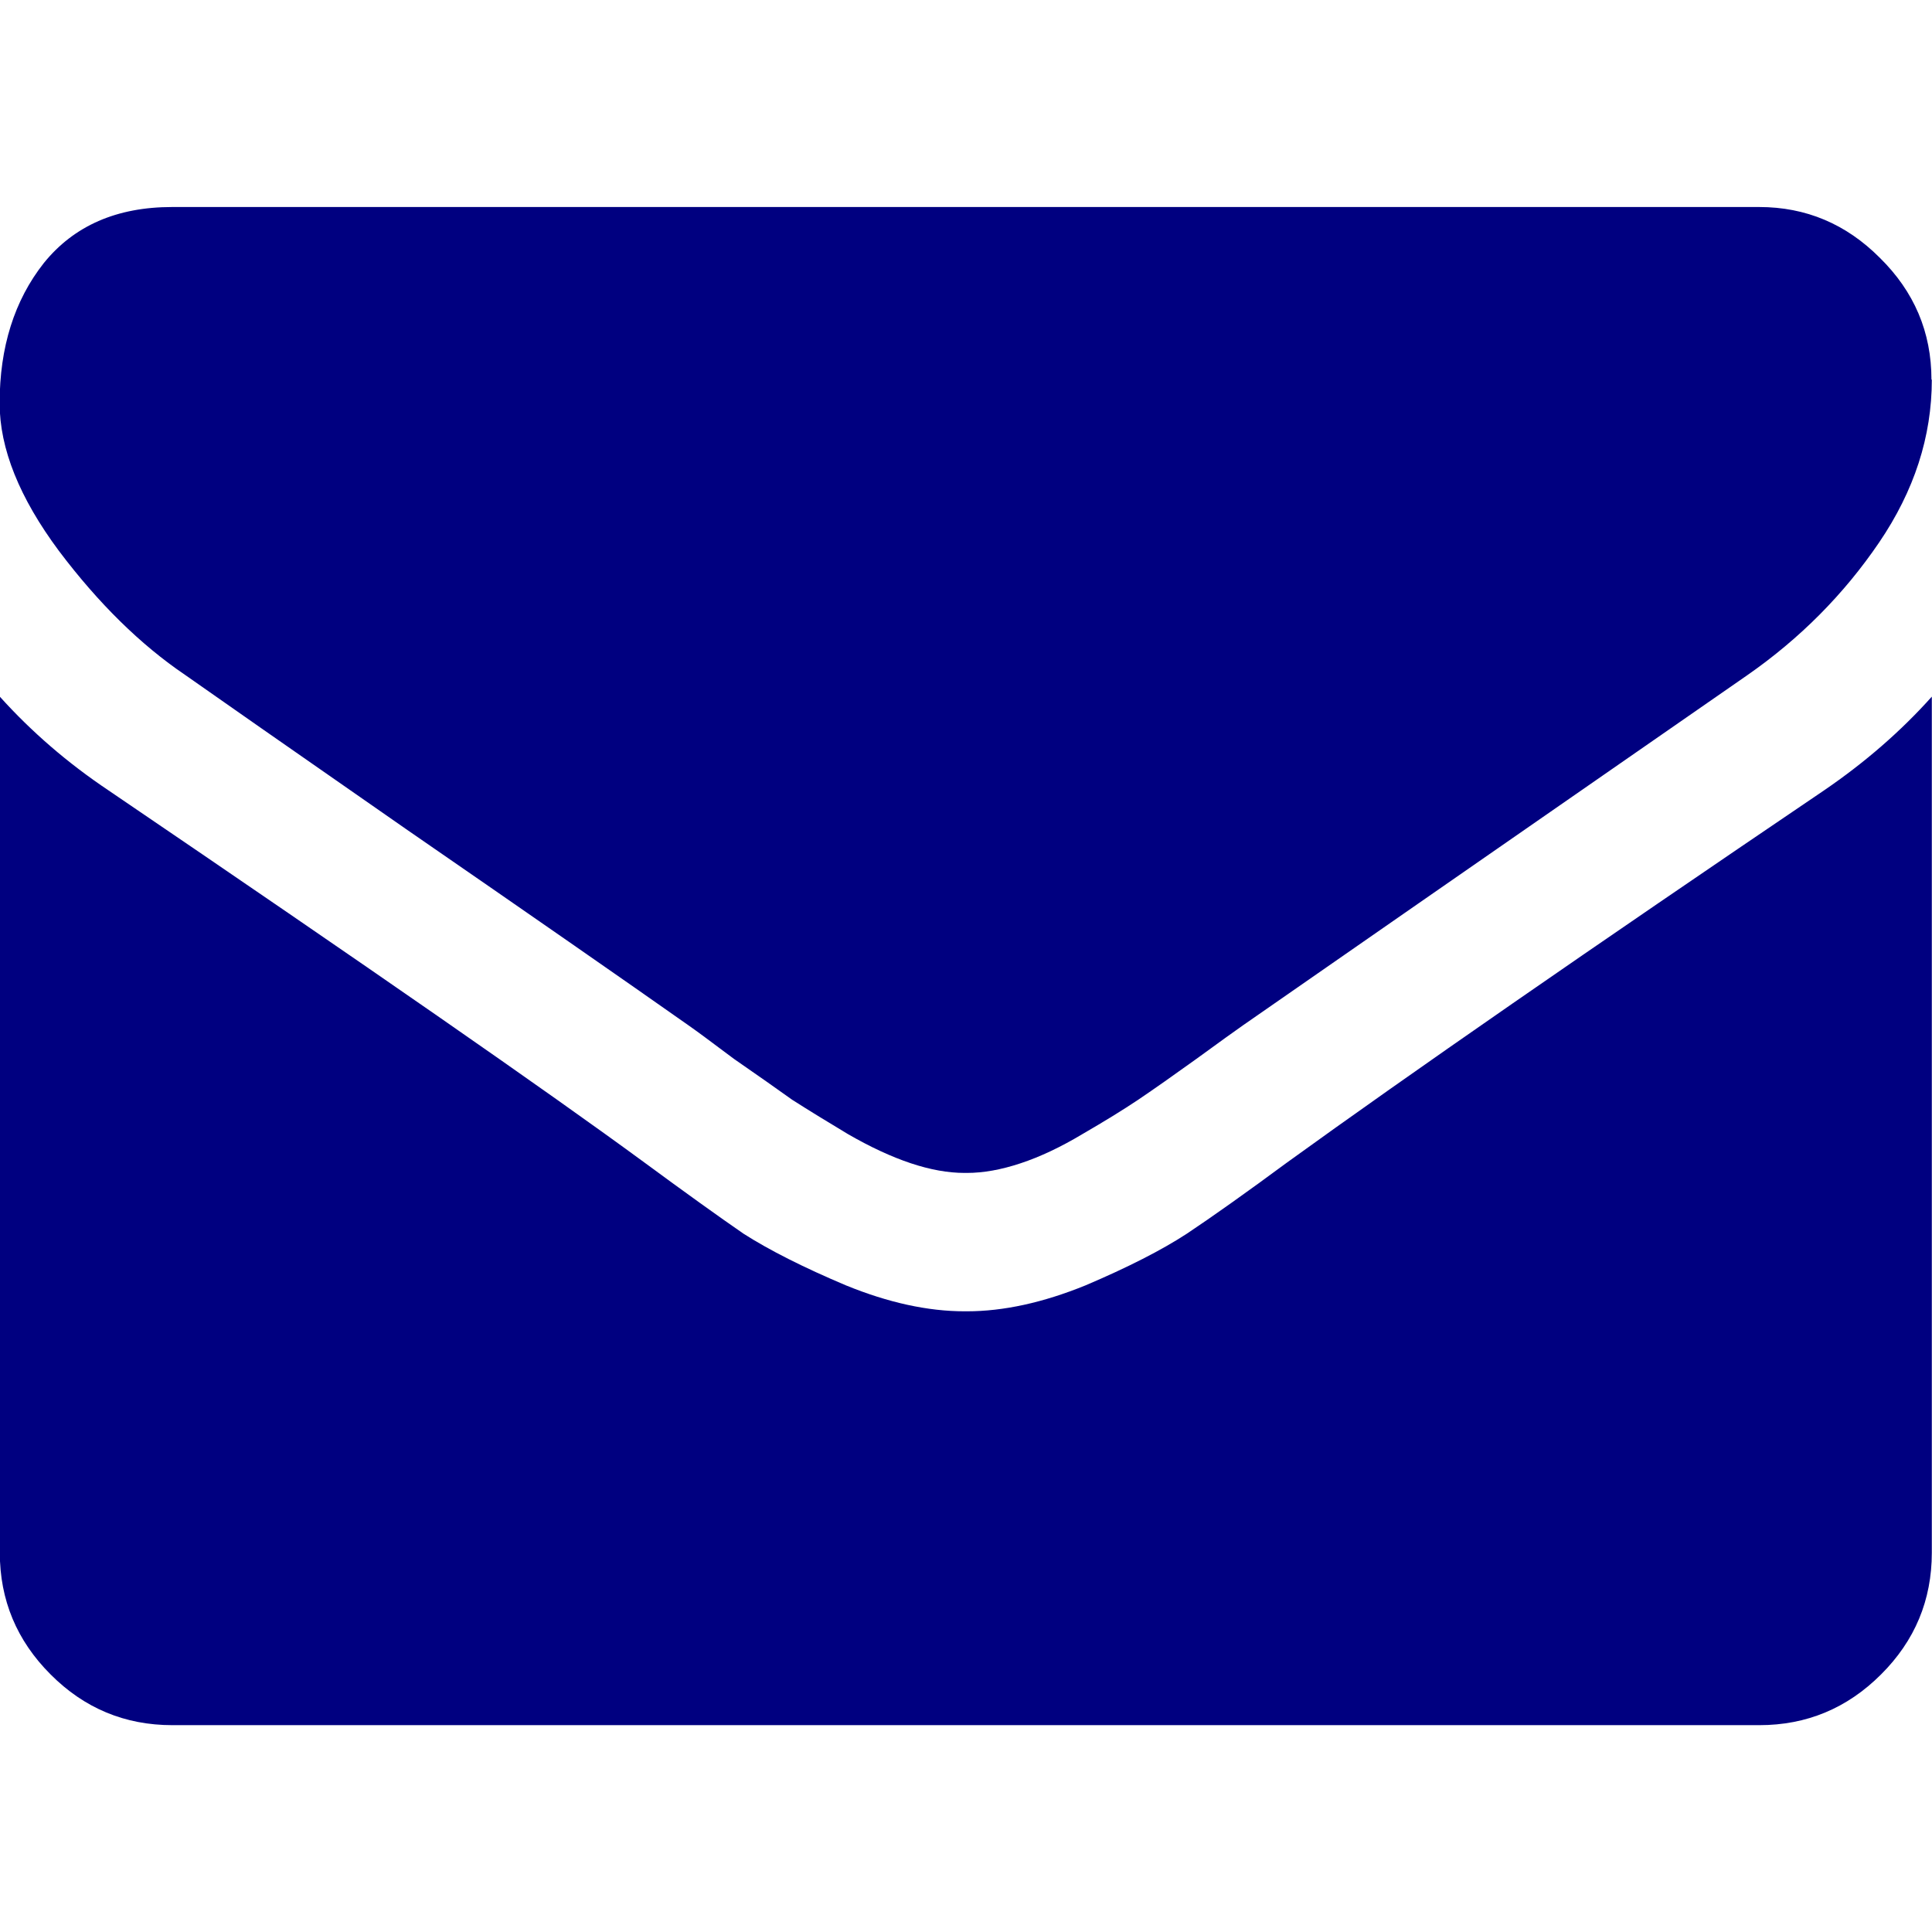 <svg id="SvgjsSvg1031" width="288" height="288" xmlns="http://www.w3.org/2000/svg" version="1.1" xmlns:xlink="http://www.w3.org/1999/xlink" xmlns:svgjs="http://svgjs.com/svgjs"><defs id="SvgjsDefs1032"></defs><g id="SvgjsG1033"><svg xmlns="http://www.w3.org/2000/svg" width="288" height="288" viewBox="0 0 10.583 8.315"><g transform="translate(230.565 -61.52)" style="line-height:1.25" fill="#000080" class="color000 svgShape"><path stroke-width=".265" style="-inkscape-font-specification:FontAwesome" d="m 48.332,106.386 v 4.689 q 0,0.39 -0.278,0.667 -0.278,0.278 -0.667,0.278 h -8.693 q -0.39,0 -0.667,-0.278 -0.278,-0.278 -0.278,-0.667 v -4.689 q 0.26,0.289 0.596,0.514 2.138,1.453 2.935,2.038 0.337,0.248 0.543,0.39 0.213,0.136 0.561,0.283 0.348,0.142 0.65,0.142 h 0.006 0.006 q 0.301,0 0.65,-0.142 0.348,-0.148 0.555,-0.283 0.213,-0.142 0.549,-0.39 1.004,-0.726 2.941,-2.038 0.337,-0.23 0.591,-0.514 z m 0,-1.736 q 0,0.467 -0.289,0.892 -0.289,0.425 -0.721,0.726 -2.221,1.541 -2.764,1.919 -0.059,0.041 -0.254,0.183 -0.189,0.136 -0.319,0.224 -0.124,0.083 -0.307,0.189 -0.177,0.106 -0.337,0.159 -0.159,0.053 -0.295,0.053 h -0.006 -0.006 q -0.136,0 -0.295,-0.053 -0.159,-0.053 -0.343,-0.159 -0.177,-0.106 -0.307,-0.189 -0.124,-0.089 -0.319,-0.224 -0.189,-0.142 -0.248,-0.183 -0.537,-0.378 -1.547,-1.075 -1.01,-0.703 -1.211,-0.845 -0.366,-0.248 -0.691,-0.679 -0.325,-0.437 -0.325,-0.809 0,-0.461 0.242,-0.768 0.248,-0.307 0.703,-0.307 h 8.693 q 0.384,0 0.661,0.278 0.283,0.278 0.283,0.667 z" aria-label="" font-family="FontAwesome" font-size="10.583" font-weight="400" letter-spacing="0" transform="translate(-268.315 -42.184)" word-spacing="0" fill="#000080" class="color000 svgShape"></path></g></svg></g></svg>